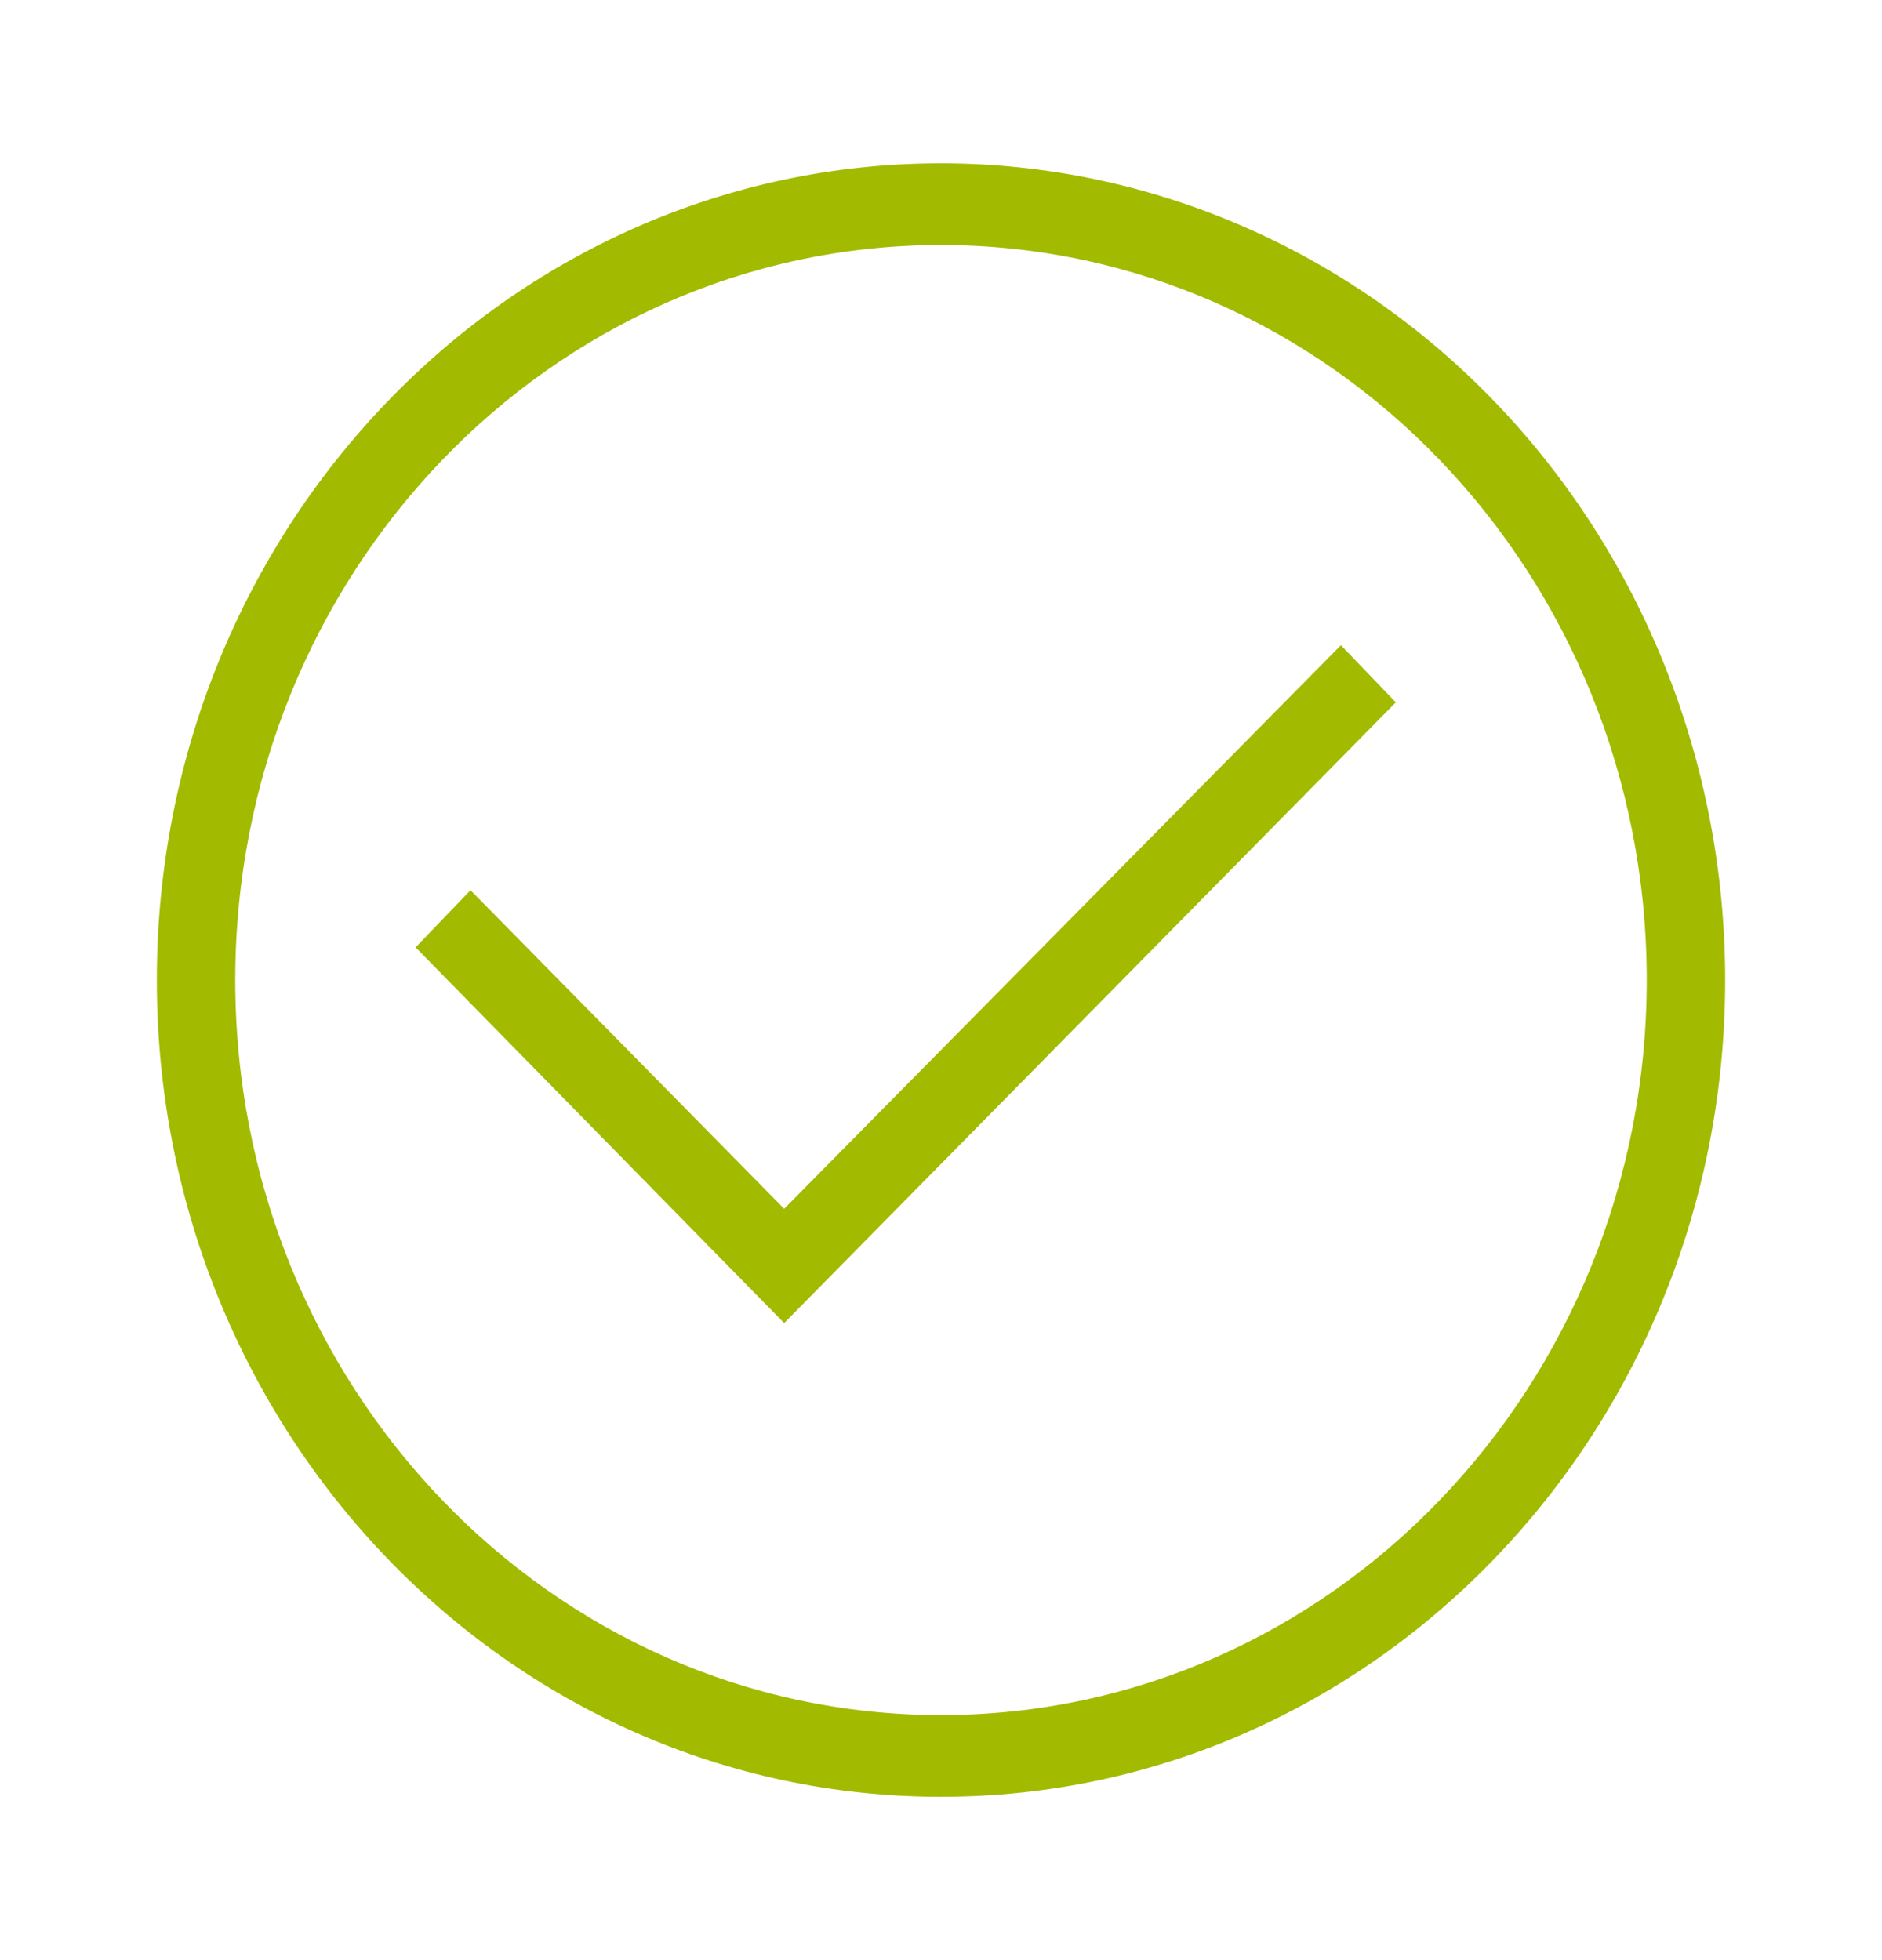 <svg width="24" height="25" viewBox="0 0 24 25" fill="none" xmlns="http://www.w3.org/2000/svg">
<path fill-rule="evenodd" clip-rule="evenodd" d="M22 12.5C22 18.253 17.523 22.917 12 22.917C6.477 22.917 2 18.253 2 12.5C2 6.747 6.477 2.083 12 2.083C14.652 2.083 17.196 3.181 19.071 5.134C20.946 7.088 22 9.737 22 12.5ZM17.1 8.229L17.8 8.958L10 16.875L5.3 12.083L6 11.354L10 15.417L17.1 8.229ZM12 3.125C16.971 3.125 21 7.322 21 12.5C21 17.678 16.971 21.875 12 21.875C7.029 21.875 3 17.678 3 12.5C3 7.322 7.029 3.125 12 3.125Z" fill="#A2BA00"/>
</svg>
